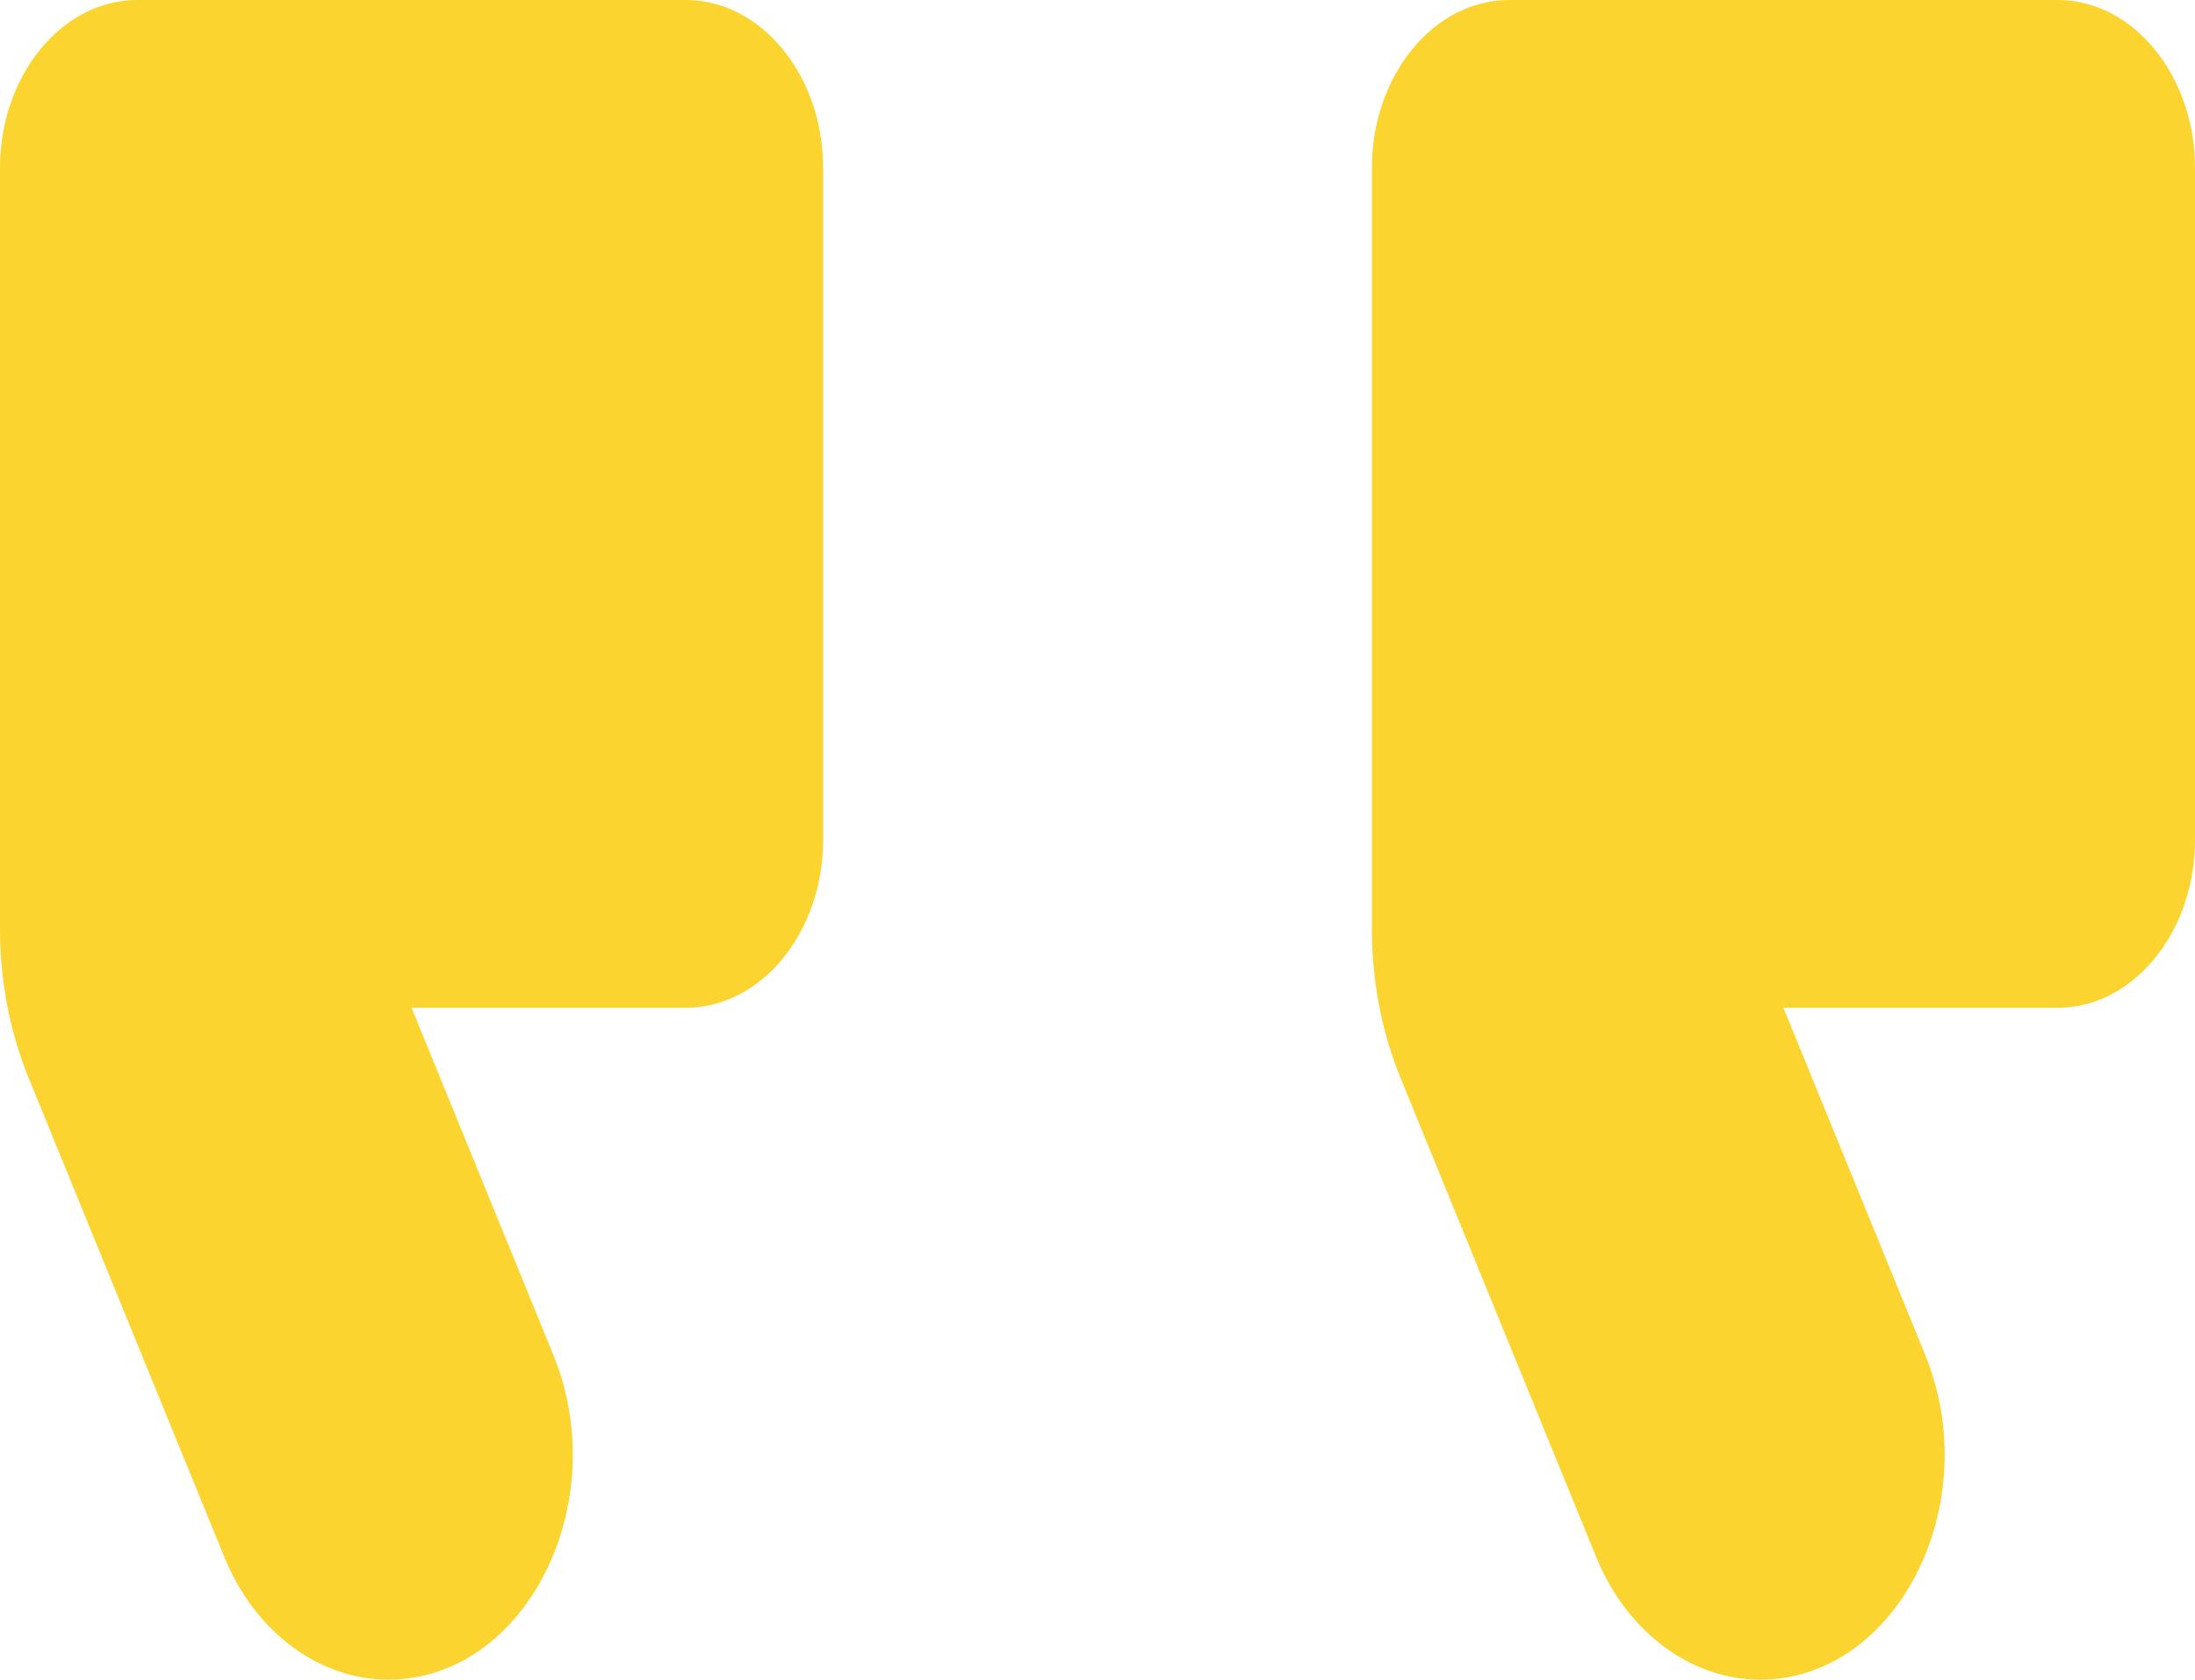 <svg width="81" height="62" viewBox="0 0 81 62" fill="none" xmlns="http://www.w3.org/2000/svg">
<path d="M64.952 62C62.37 62 59.991 60.202 58.877 57.412L51.688 39.804C50.979 38.068 50.625 36.208 50.625 34.286V6.2C50.625 2.79 52.903 0 55.688 0L75.938 0C78.722 0 81 2.79 81 6.2V31C81 34.41 78.722 37.2 75.938 37.2H65.812L71.027 49.972C73.305 55.49 70.014 62 64.952 62ZM14.327 62C11.745 62 9.366 60.202 8.252 57.412L1.063 39.804C0.354 38.068 0 36.208 0 34.286V6.2C0 2.79 2.278 0 5.062 0L25.312 0C28.097 0 30.375 2.79 30.375 6.2L30.375 31C30.375 34.41 28.097 37.2 25.312 37.2H15.188L20.402 49.972C22.68 55.49 19.389 62 14.327 62Z" fill="#FBCA01" fill-opacity="0.81"/>
</svg>
